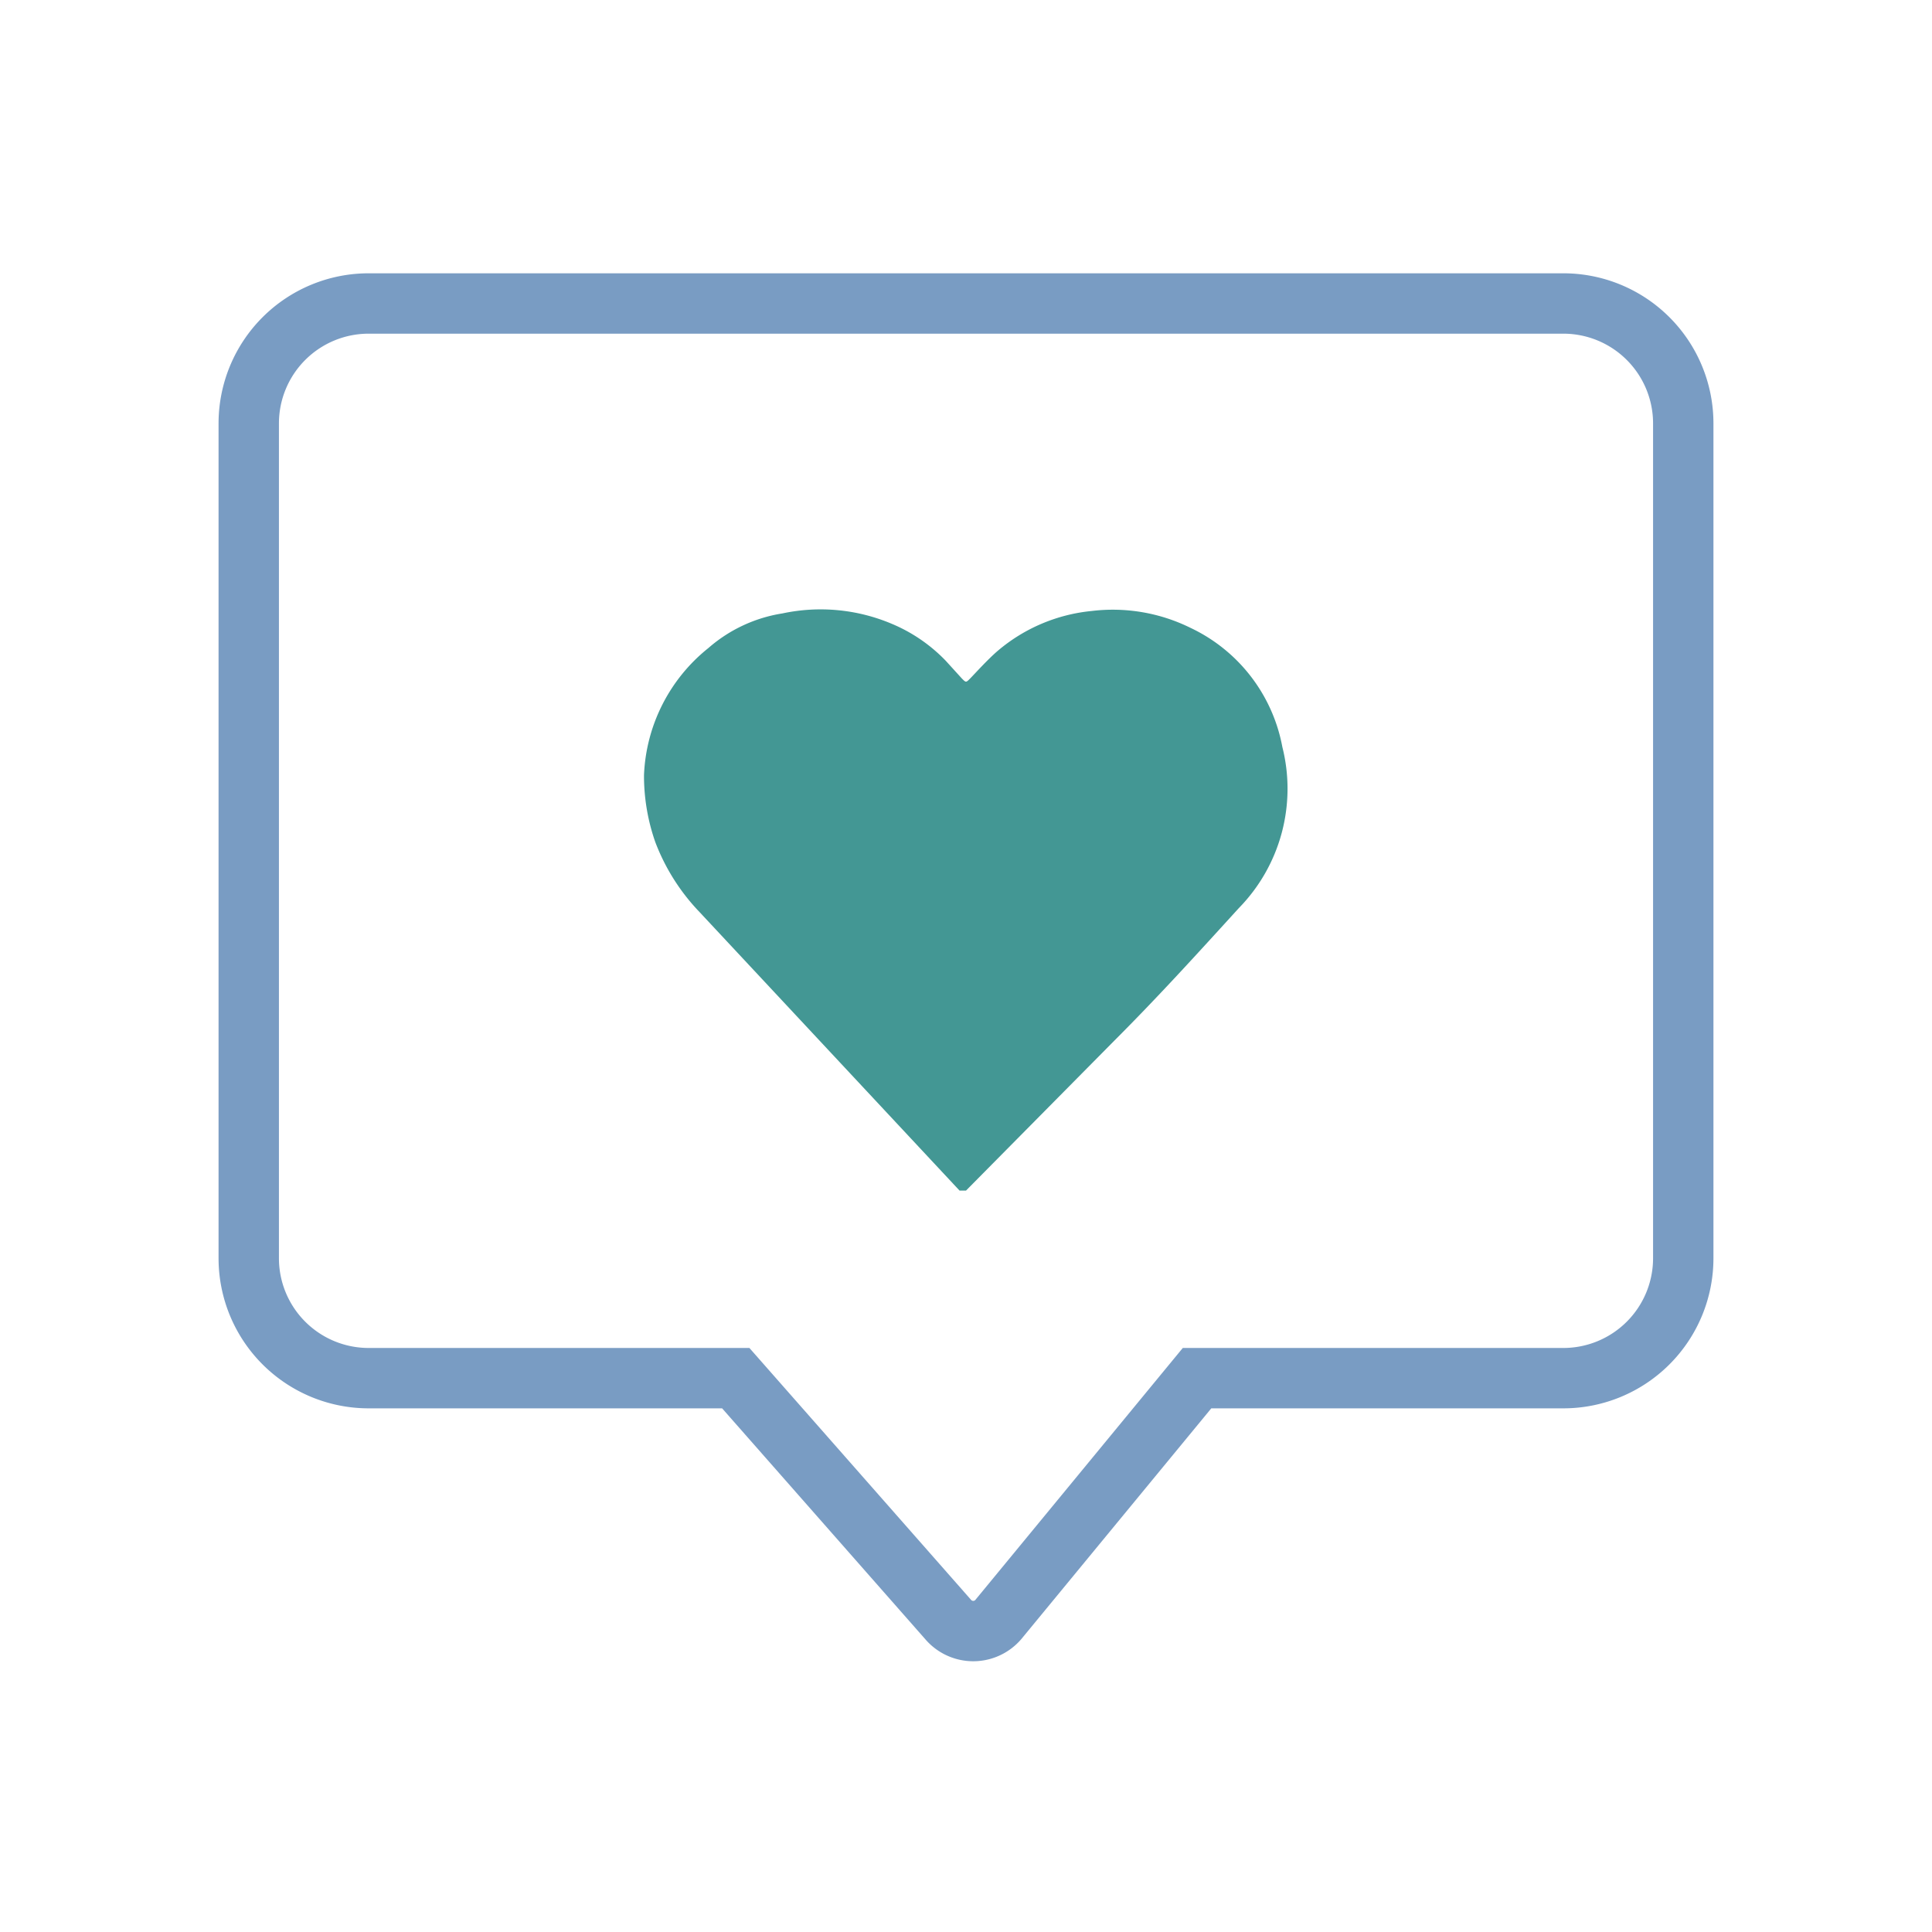 <svg id="Layer_1" data-name="Layer 1" xmlns="http://www.w3.org/2000/svg" viewBox="0 0 24 24">
  <defs>
    <style>
      .cls-1 {
        fill: #439794;
      }

      .cls-2 {
        fill: none;
        stroke: #799cc3;
        stroke-linecap: round;
        stroke-miterlimit: 10;
        stroke-width: 0.75px;
      }
    </style>
  </defs>
  <g>
    <path class="cls-1" d="M8,9.63A2.13,2.13,0,0,1,8.8,8.05a1.83,1.83,0,0,1,.92-.43,2.27,2.27,0,0,1,1.36.13,2,2,0,0,1,.67.46l.2.22c.05.05.05.05.1,0s.22-.24.35-.35a2.12,2.12,0,0,1,1.16-.49,2.18,2.18,0,0,1,1.23.21,2.05,2.05,0,0,1,1.14,1.48,2.12,2.12,0,0,1-.54,2c-.51.56-1,1.1-1.55,1.65L12,14.79s0,0-.08,0L8.69,11.33a2.57,2.57,0,0,1-.55-.87A2.49,2.49,0,0,1,8,9.63Z"/>
    <path class="cls-2" d="M19.42,3.77H4.58A1.49,1.49,0,0,0,3.09,5.26V15.63a1.49,1.49,0,0,0,1.49,1.49H9.14l2.64,3a.41.41,0,0,0,.62,0l2.47-3h4.55a1.49,1.49,0,0,0,1.49-1.49V5.26A1.49,1.49,0,0,0,19.42,3.77Z"/>
  </g>
</svg>
